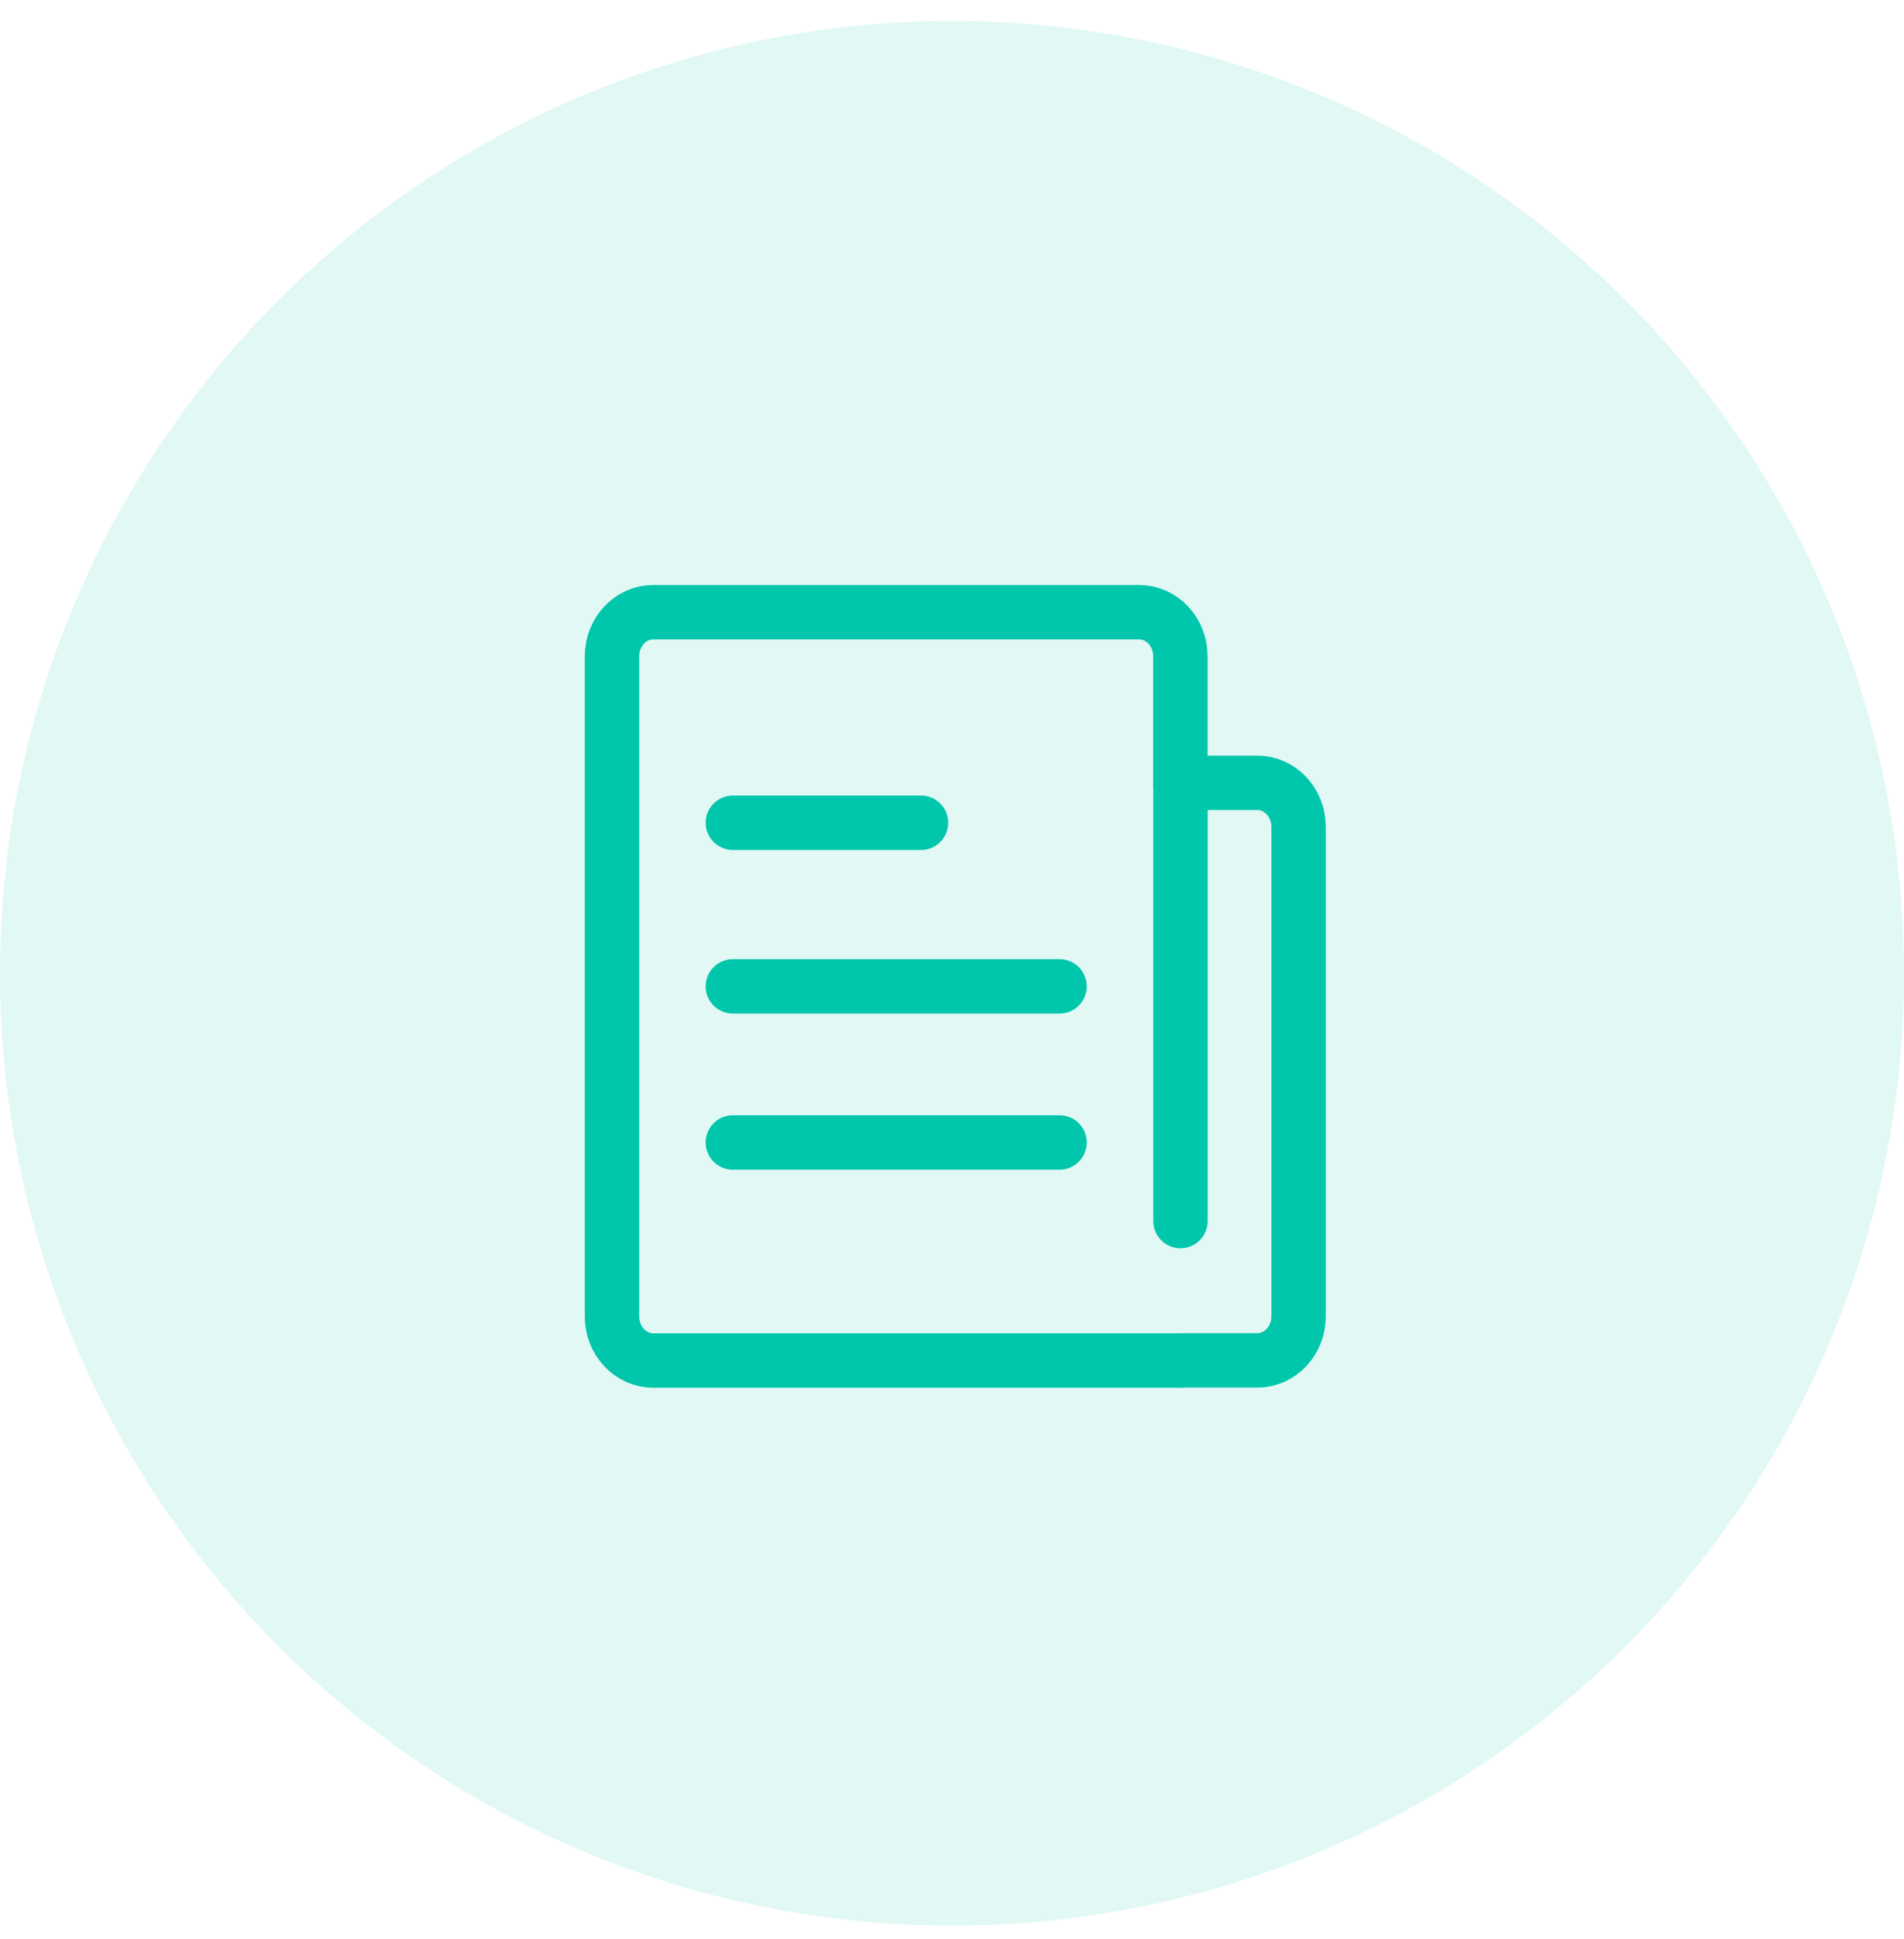 <svg width="56" height="57" viewBox="0 0 56 57" fill="none" xmlns="http://www.w3.org/2000/svg">
<circle opacity="0.12" cx="28" cy="28.616" r="28" fill="#00C6AB"/>
<path d="M34.72 40H19.213C18.542 40 18 39.42 18 38.704V19.296C18 18.58 18.542 18 19.213 18H33.504C34.175 18 34.717 18.58 34.717 19.296V23.016" stroke="#00C6AB" stroke-width="1.6" stroke-miterlimit="10" stroke-linecap="round" stroke-linejoin="round"/>
<path d="M34.72 35.9V23.016H36.981C37.651 23.016 38.194 23.596 38.194 24.312V38.701C38.194 39.417 37.651 39.997 36.981 39.997H34.72" stroke="#00C6AB" stroke-width="1.6" stroke-miterlimit="10" stroke-linecap="round" stroke-linejoin="round"/>
<path d="M21.555 24.19H27.088" stroke="#00C6AB" stroke-width="1.6" stroke-miterlimit="10" stroke-linecap="round" stroke-linejoin="round"/>
<path d="M21.555 29H31.163" stroke="#00C6AB" stroke-width="1.6" stroke-miterlimit="10" stroke-linecap="round" stroke-linejoin="round"/>
<path d="M21.555 33.59H31.163" stroke="#00C6AB" stroke-width="1.6" stroke-miterlimit="10" stroke-linecap="round" stroke-linejoin="round"/>
</svg>

